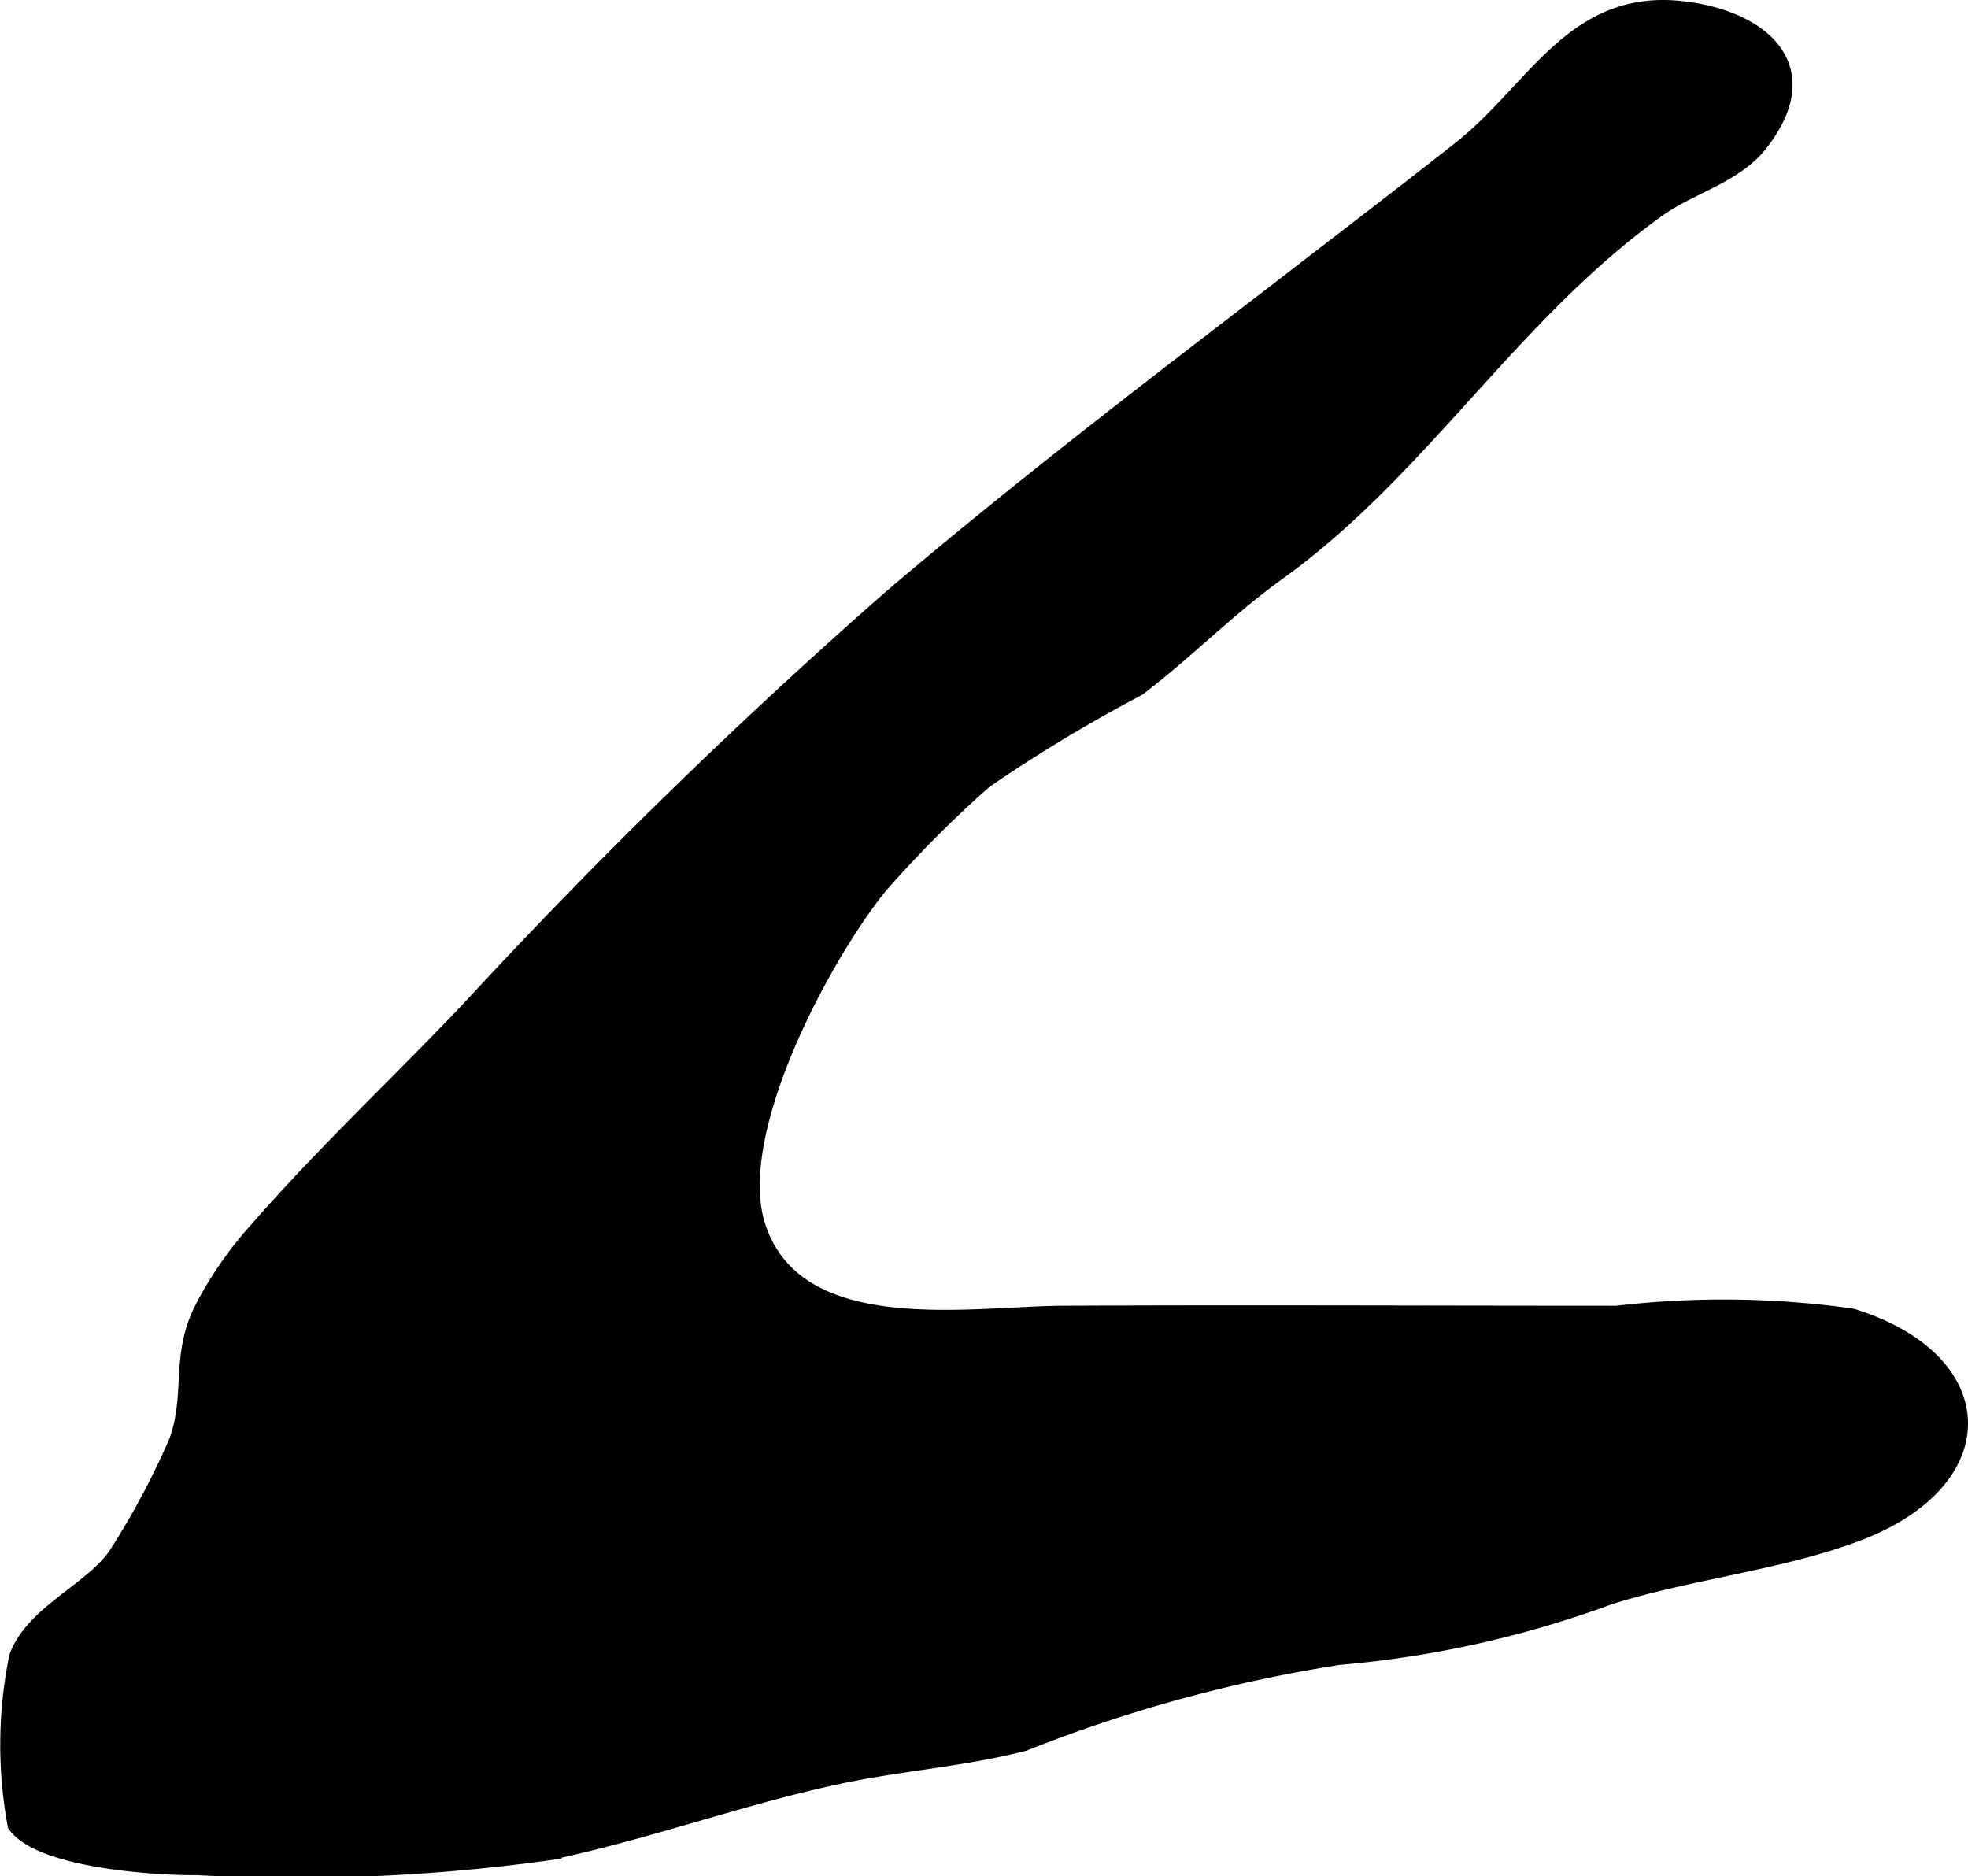 <?xml version="1.0" encoding="UTF-8"?>
<svg xmlns="http://www.w3.org/2000/svg"
     version="1.1"
     width="7.696mm"
     height="7.337mm"
     viewBox="0 0 21.814 20.797">
   <defs>
      <style type="text/css"><![CDATA[
      .a {
        stroke: #000;
        stroke-miterlimit: 10;
        stroke-width: 0.15px;
        fill-rule: evenodd;
      }
    ]]></style>
   </defs>
   <path class="a"
         d="M18.539.078c.931.064,1.682.625.979,1.522-.282.358-.776.472-1.137.731-1.625,1.164-2.622,2.885-4.211,4.026-.562.405-1.014.874-1.55,1.281a17.005,17.005,0,0,0-1.698,1.024,12.737,12.737,0,0,0-1.163,1.168c-.62.765-1.692,2.742-1.345,3.771.436,1.298,2.34.952,3.364.947,2.047-.01,4.093,0,6.142,0a10.191,10.191,0,0,1,2.611.031c1.582.491,1.623,1.842.049,2.432-.857.321-1.855.42-2.74.7a11.471,11.471,0,0,1-2.997.668,16.171,16.171,0,0,0-3.488.954c-.691.177-1.372.219-2.068.368-1.082.232-2.134.621-3.219.846a20.367,20.367,0,0,1-3.885.162c-.464.006-1.749-.08-2.024-.478a4.904,4.904,0,0,1,.017-1.868c.182-.501.849-.748,1.108-1.145a8.793,8.793,0,0,0,.662-1.241c.191-.522.014-.943.287-1.478a4.141,4.141,0,0,1,.613-.882c.732-.839,1.559-1.614,2.327-2.422a62.196,62.196,0,0,1,4.702-4.586c1.371-1.167,2.801-2.266,4.231-3.362.688-.533,1.384-1.062,2.069-1.602C16.978,1.015,17.402.013,18.539.078Z"/>
</svg>

